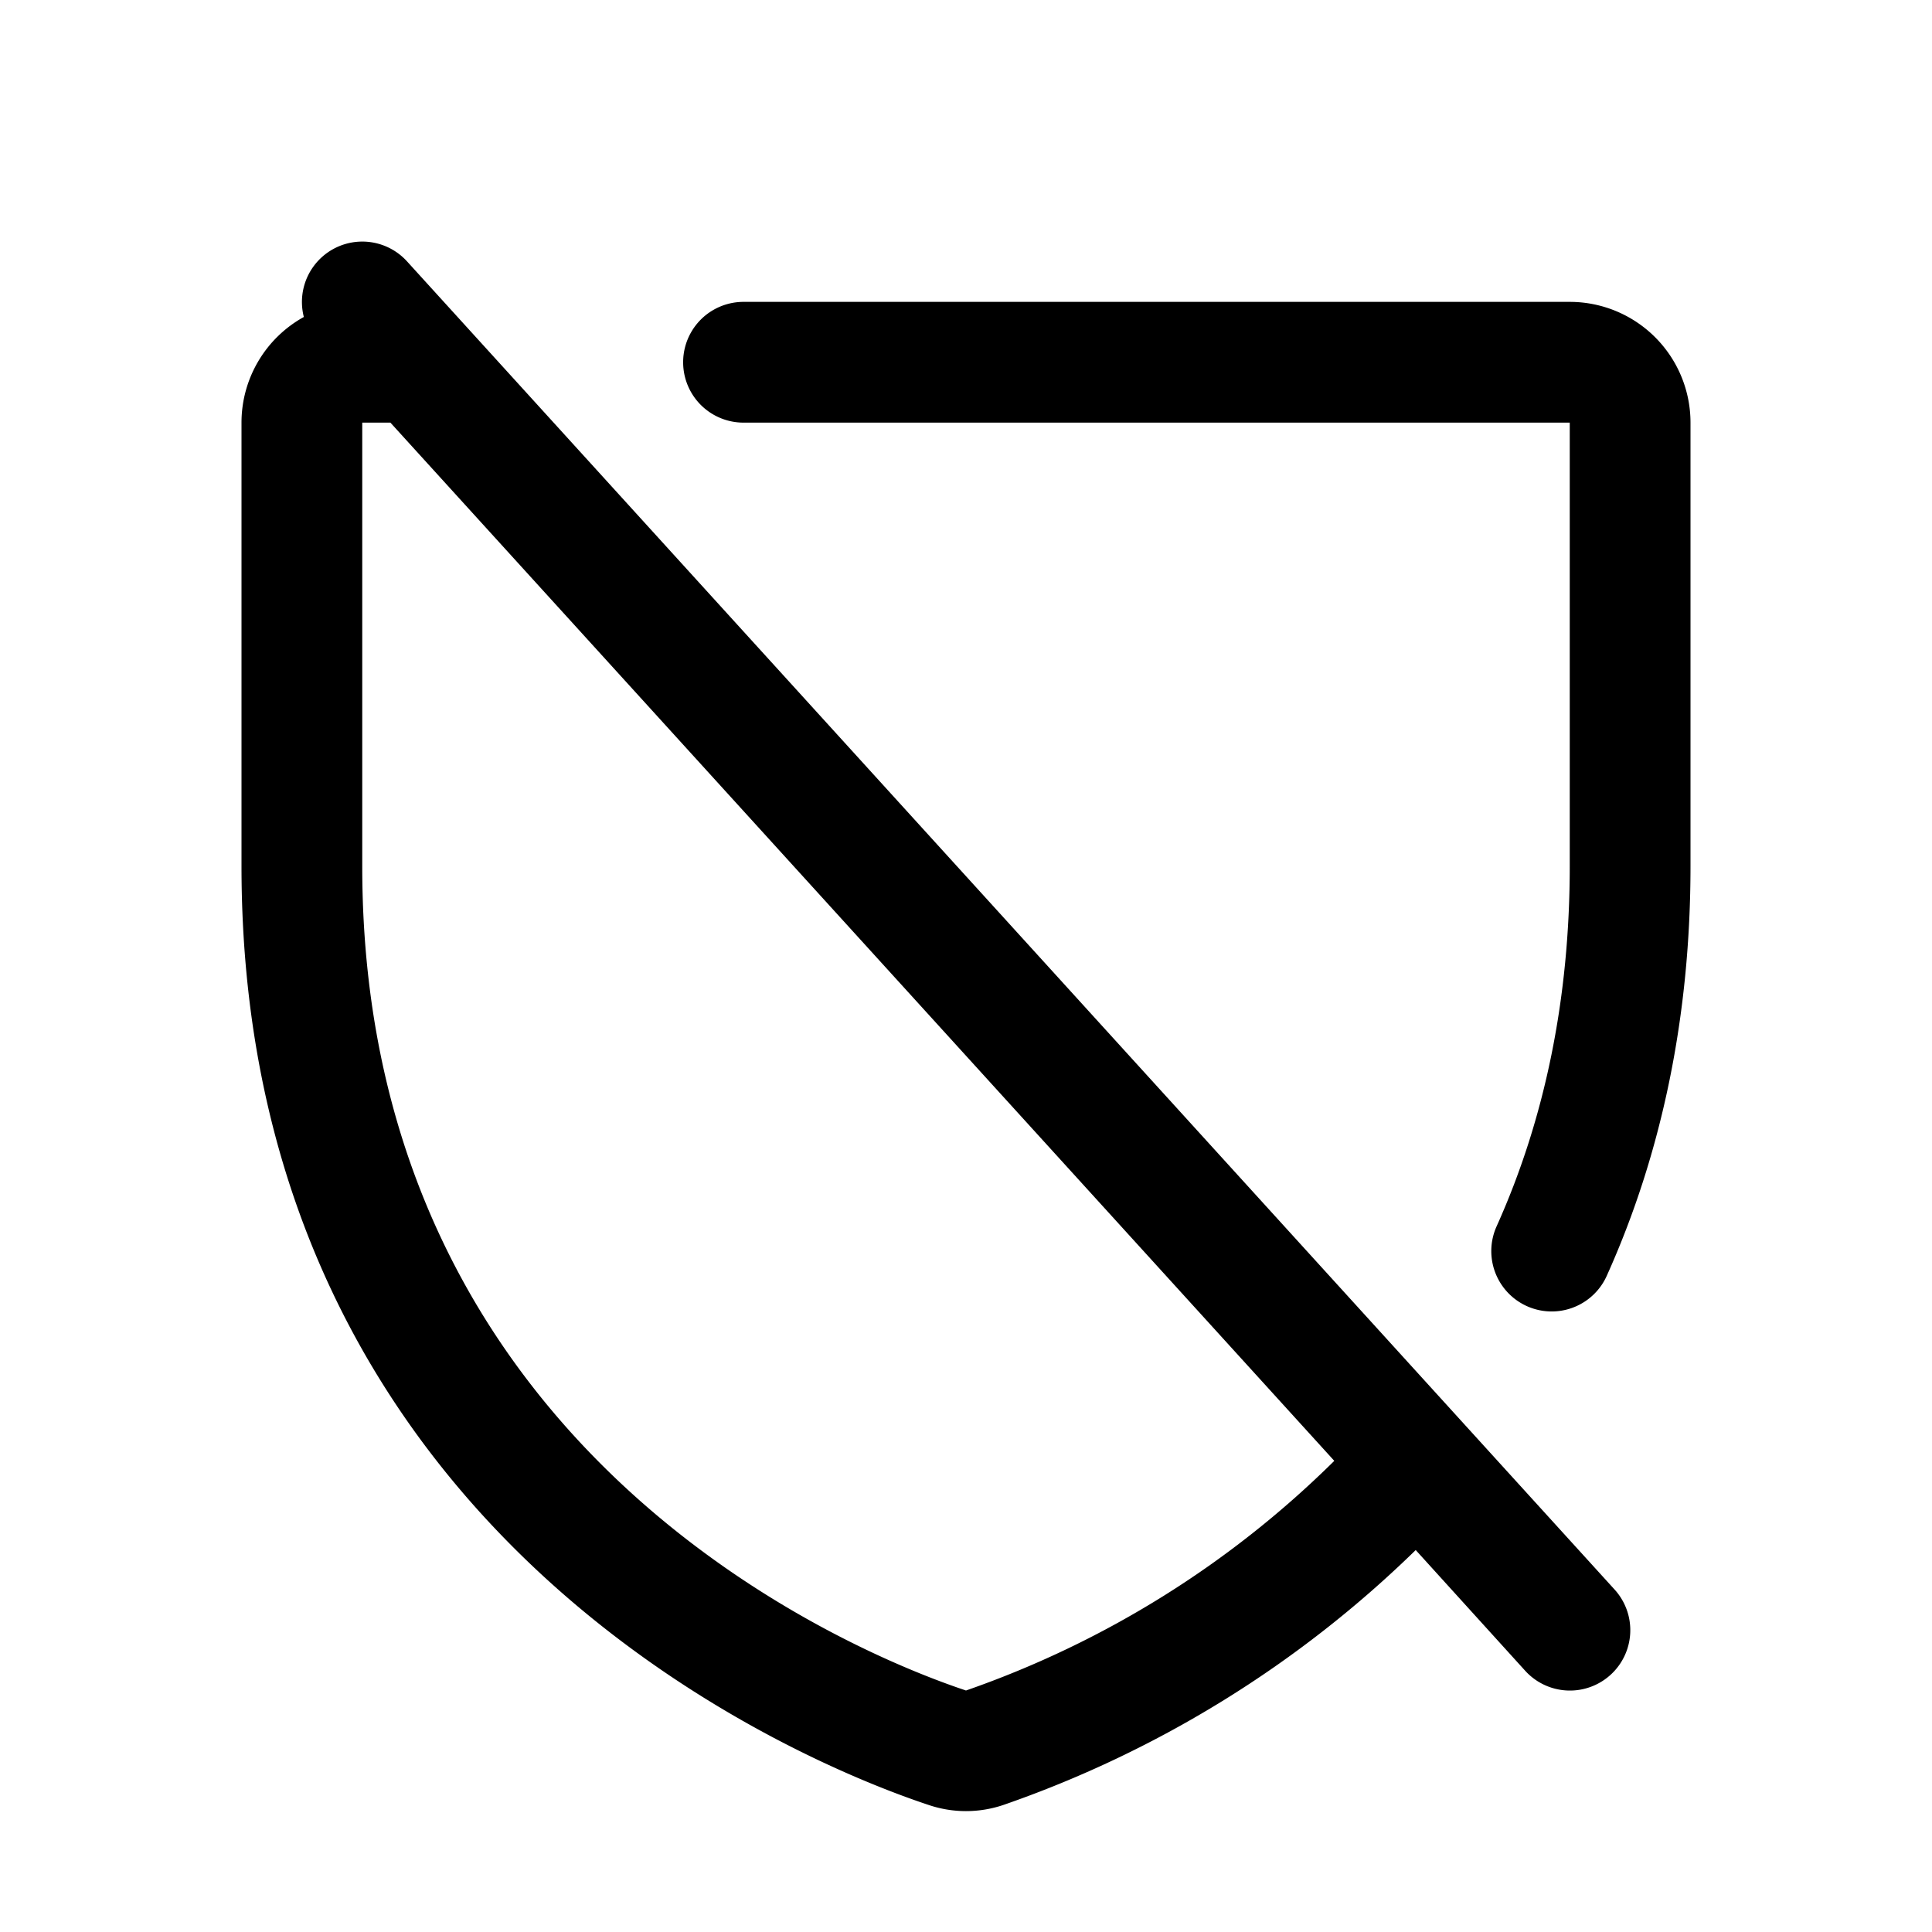 <svg xmlns="http://www.w3.org/2000/svg" viewBox="0 0 256 256" fill="currentColor"><path d="M53.92,34.62A8,8,0,0,0,40.26,42,16,16,0,0,0,32,56v58.77c0,89.62,75.82,119.34,91,124.38a15.44,15.44,0,0,0,10,0,147.19,147.19,0,0,0,54.59-33.76l14.51,16a8,8,0,1,0,11.84-10.77ZM128,224c-13.53-4.5-80-30.68-80-109.18V56h3.73L176.8,193.57A130.13,130.13,0,0,1,128,224ZM224,56v58.77c0,19.67-3.73,37.93-11.1,54.29a8,8,0,1,1-14.59-6.57c6.43-14.28,9.69-30.33,9.69-47.72V56L98.52,56a8,8,0,1,1,0-16H208A16,16,0,0,1,224,56Z"/></svg>